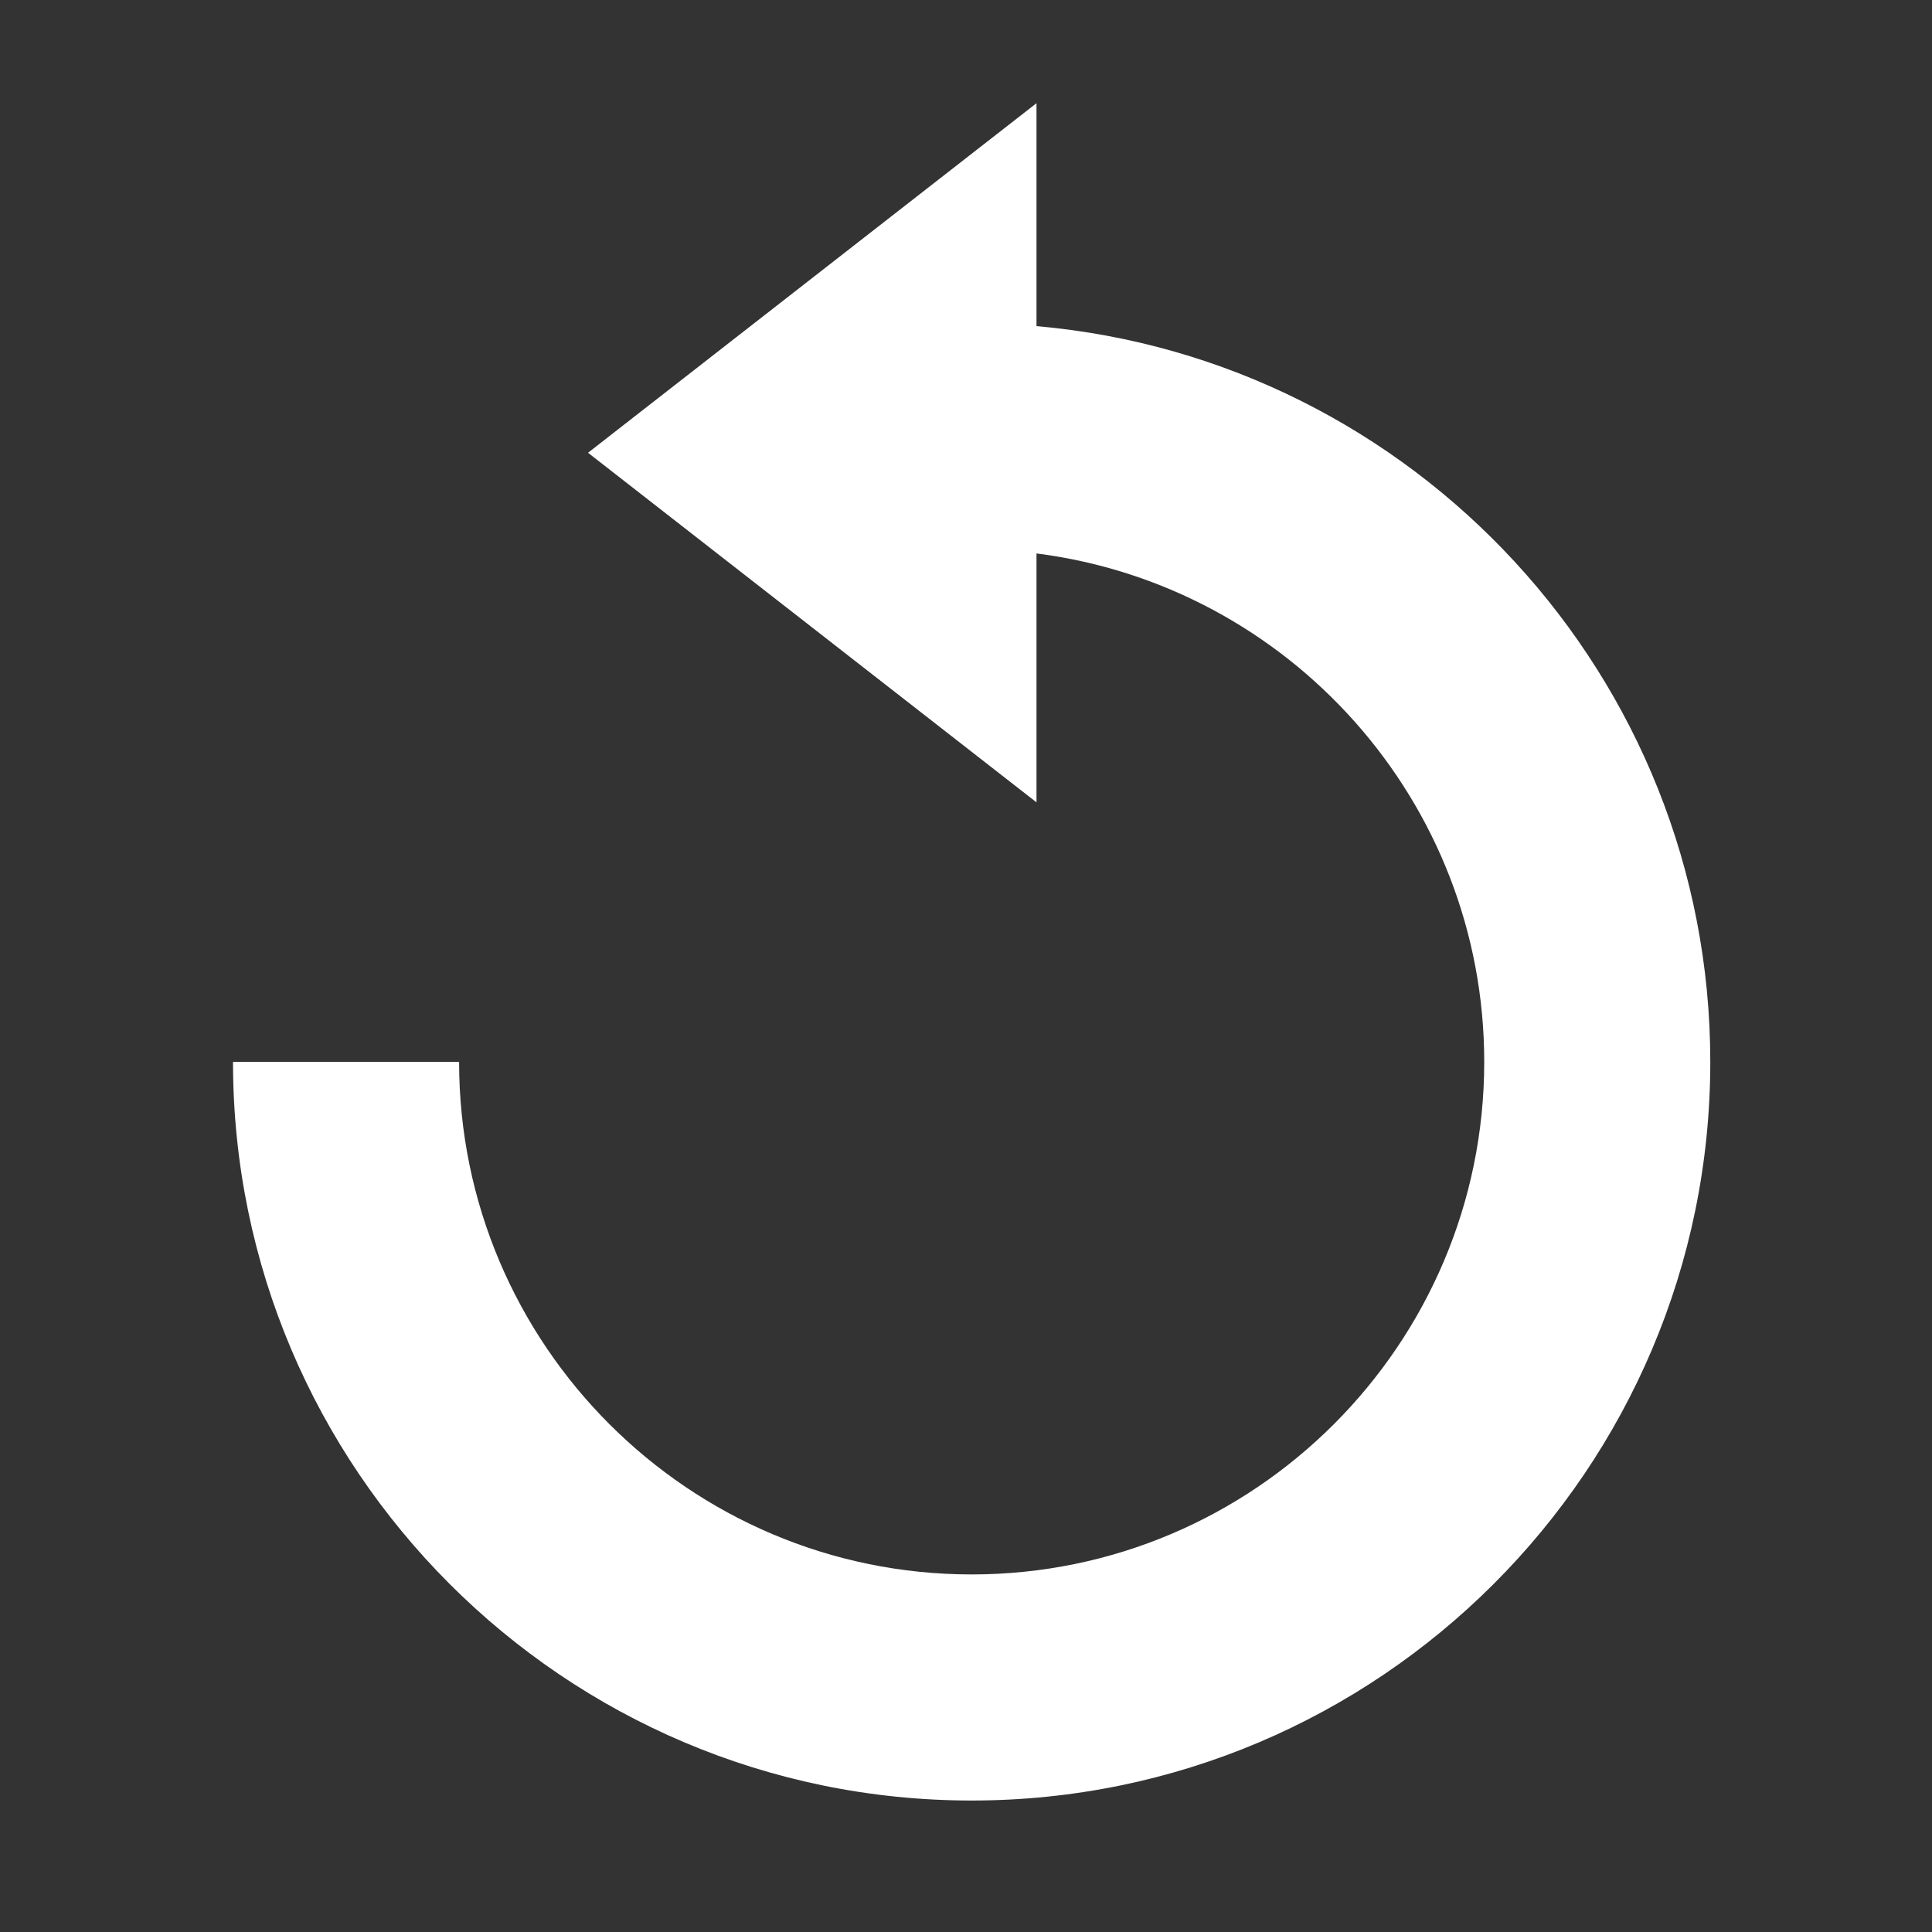 <?xml version="1.0" encoding="utf-8"?>
<!-- Generator: Adobe Illustrator 16.0.0, SVG Export Plug-In . SVG Version: 6.00 Build 0)  -->
<!DOCTYPE svg PUBLIC "-//W3C//DTD SVG 1.1//EN" "http://www.w3.org/Graphics/SVG/1.1/DTD/svg11.dtd">
<svg version="1.1" id="Слой_1" xmlns="http://www.w3.org/2000/svg" xmlns:xlink="http://www.w3.org/1999/xlink" x="0px" y="0px"
	 width="94px" height="94px" viewBox="0 0 94 94" enable-background="new 0 0 94 94" xml:space="preserve">
<rect x="0" y="0" width="94" height="94" fill="#333333" stroke="none"/>
<path fill="#FFFFFF" d="M50.43,15.868V5.021l-21.82,17.008l21.82,17.008V26.928c12.267,1.557,21.784,12.052,21.784,24.737
	c0,13.751-11.188,24.938-24.938,24.938S22.337,65.416,22.337,51.665h-11c0,19.816,16.122,35.938,35.938,35.938
	s35.938-16.122,35.938-35.938C83.214,32.909,68.773,17.472,50.43,15.868z"/>
</svg>
